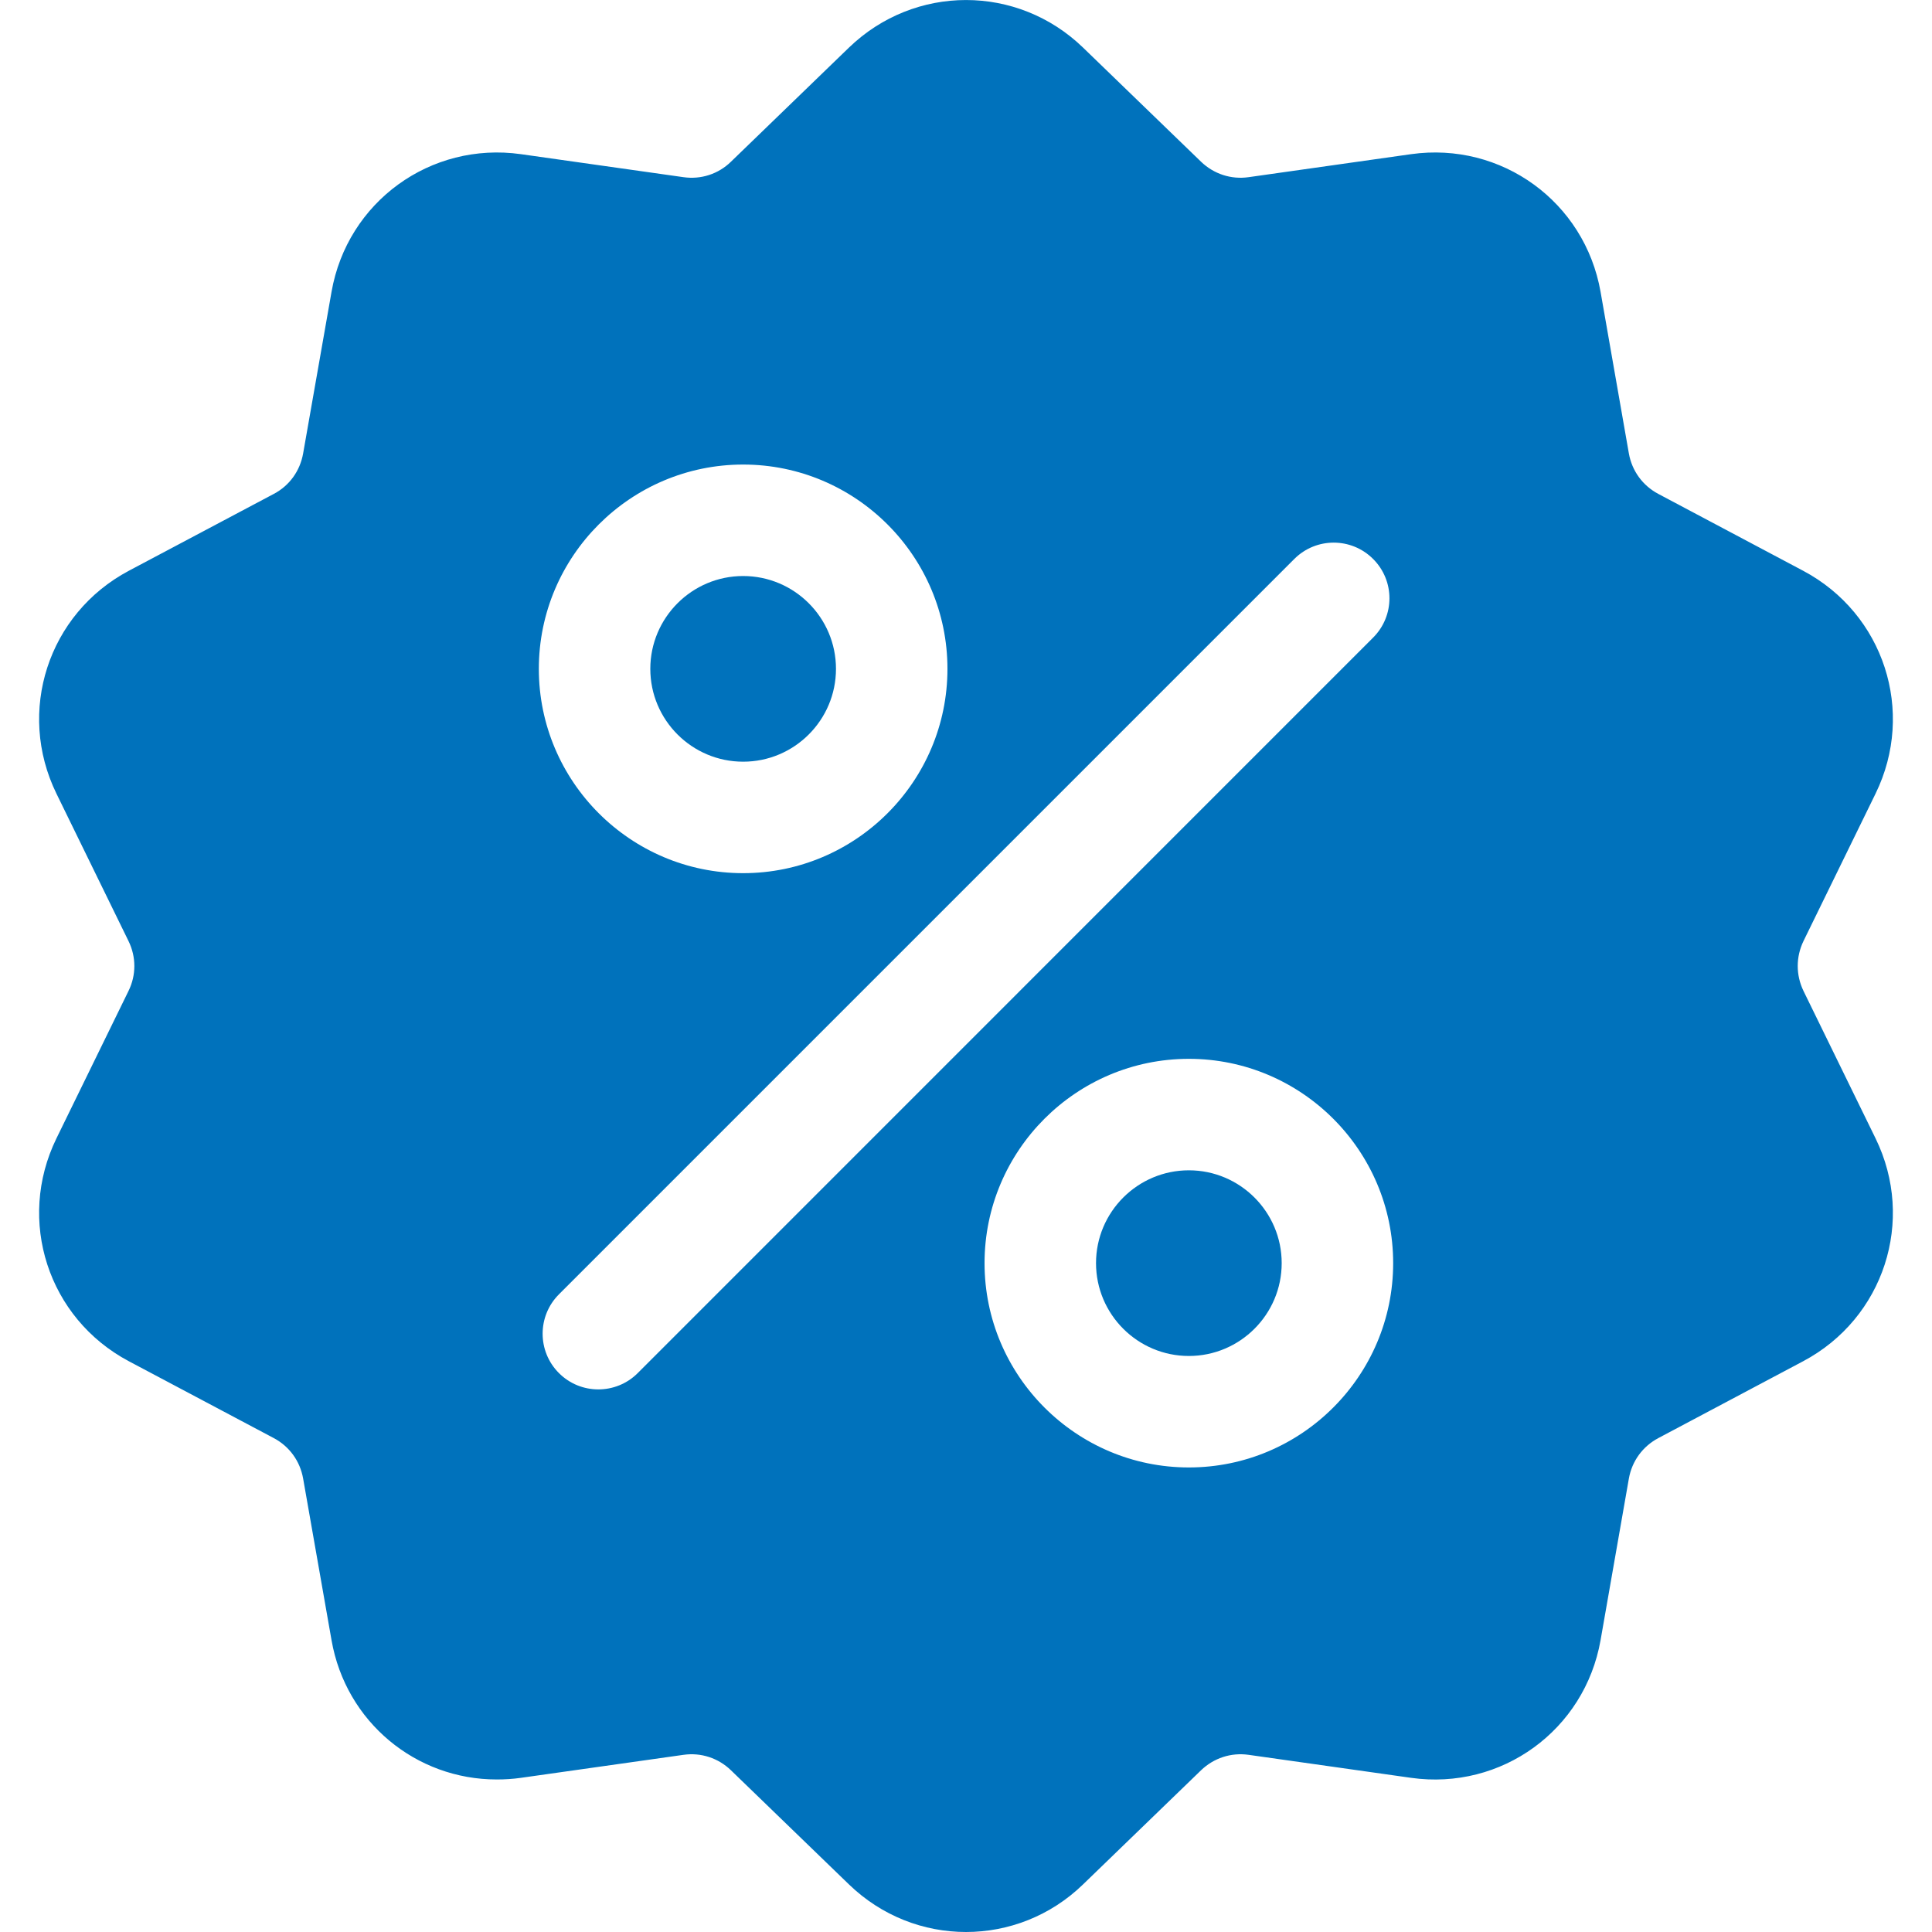 <svg width="20" height="20" viewBox="0 0 20 20" fill="none" xmlns="http://www.w3.org/2000/svg">
<g clip-path="url(#clip0_92_7805)">
<path d="M18.67 10.259C18.59 10.094 18.59 9.906 18.67 9.741L19.416 8.215C19.831 7.365 19.502 6.353 18.667 5.909L17.167 5.113C17.005 5.027 16.894 4.875 16.862 4.694L16.569 3.021C16.405 2.09 15.544 1.464 14.607 1.596L12.926 1.834C12.744 1.86 12.565 1.801 12.433 1.674L11.212 0.493C10.533 -0.164 9.468 -0.164 8.788 0.493L7.567 1.674C7.436 1.802 7.256 1.86 7.075 1.834L5.393 1.596C4.456 1.464 3.595 2.09 3.432 3.021L3.138 4.694C3.106 4.875 2.996 5.028 2.834 5.113L1.333 5.909C0.498 6.353 0.169 7.365 0.584 8.215L1.33 9.741C1.411 9.906 1.411 10.095 1.33 10.259L0.584 11.785C0.169 12.635 0.498 13.647 1.333 14.091L2.834 14.887C2.996 14.973 3.106 15.125 3.138 15.306L3.432 16.979C3.58 17.827 4.307 18.422 5.143 18.421C5.225 18.421 5.309 18.416 5.393 18.404L7.075 18.166C7.256 18.14 7.436 18.199 7.567 18.326L8.788 19.507C9.128 19.836 9.564 20 10 20C10.436 20 10.873 19.836 11.212 19.507L12.433 18.326C12.565 18.199 12.744 18.14 12.926 18.166L14.607 18.404C15.544 18.536 16.405 17.91 16.569 16.979L16.862 15.306C16.894 15.125 17.005 14.973 17.167 14.887L18.667 14.091C19.502 13.647 19.831 12.635 19.416 11.785L18.67 10.259ZM7.693 4.809C8.859 4.809 9.808 5.758 9.808 6.924C9.808 8.09 8.859 9.039 7.693 9.039C6.527 9.039 5.578 8.09 5.578 6.924C5.578 5.758 6.527 4.809 7.693 4.809ZM6.602 14.214C6.489 14.327 6.341 14.383 6.194 14.383C6.046 14.383 5.899 14.327 5.786 14.214C5.561 13.989 5.561 13.624 5.786 13.399L13.399 5.786C13.624 5.561 13.989 5.561 14.214 5.786C14.44 6.011 14.44 6.376 14.214 6.601L6.602 14.214ZM12.307 15.191C11.141 15.191 10.192 14.242 10.192 13.076C10.192 11.91 11.141 10.961 12.307 10.961C13.473 10.961 14.422 11.91 14.422 13.076C14.422 14.242 13.473 15.191 12.307 15.191Z" fill="#0072BC"/>
<path d="M12.307 12.115C11.777 12.115 11.346 12.546 11.346 13.076C11.346 13.606 11.777 14.037 12.307 14.037C12.837 14.037 13.268 13.606 13.268 13.076C13.268 12.546 12.837 12.115 12.307 12.115Z" fill="#0072BC"/>
<path d="M7.693 5.963C7.163 5.963 6.732 6.394 6.732 6.924C6.732 7.454 7.163 7.885 7.693 7.885C8.223 7.885 8.654 7.454 8.654 6.924C8.654 6.394 8.223 5.963 7.693 5.963Z" fill="#0072BC"/>
</g>
<defs>
<clipPath id="clip0_92_7805">
<rect width="20" height="20" fill="white"/>
</clipPath>
</defs>
</svg>
